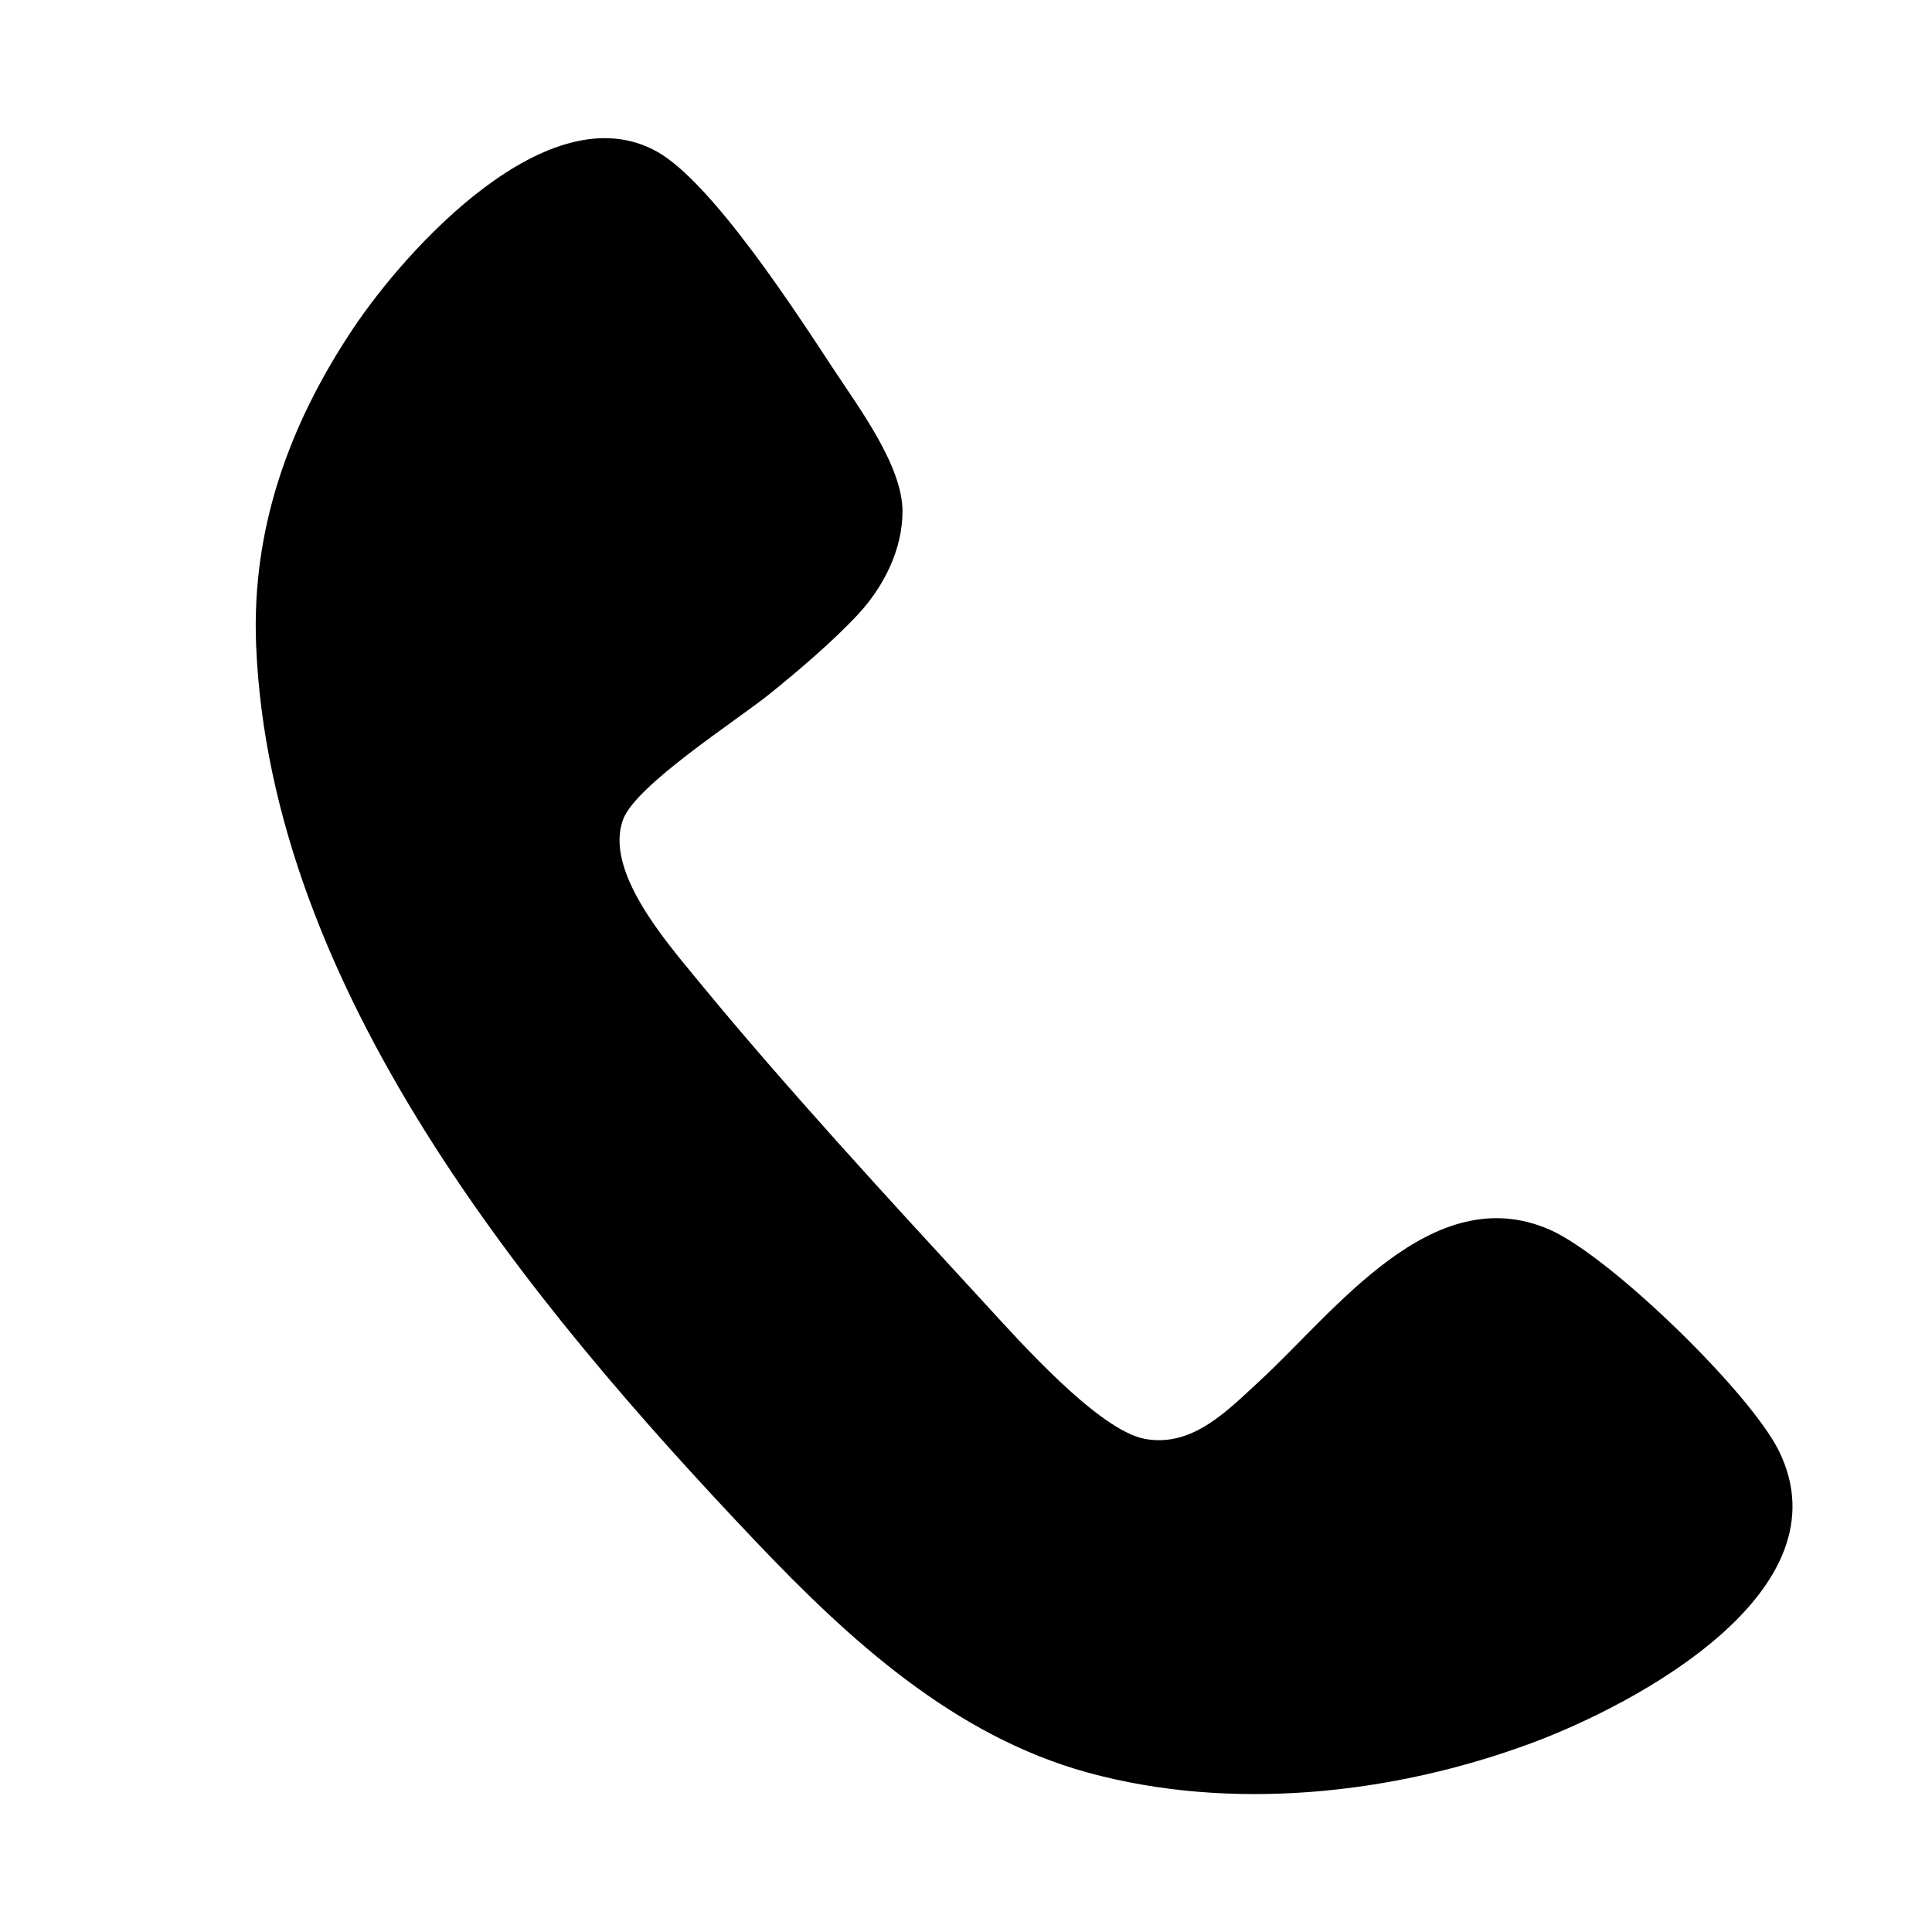 <?xml version="1.0" encoding="UTF-8"?>
<svg id="Layer_2" data-name="Layer 2" xmlns="http://www.w3.org/2000/svg" viewBox="0 0 2000 2000">
  <path d="M888.85,635.33c-25.46,27.59-62.46,59.13-91.97,82.92-34.08,27.48-138.36,94.16-151.78,129.91-19.83,52.84,43.63,125.66,75.62,164.68,92.05,112.27,200.42,229.66,299.19,336.96,34.44,37.41,117.17,130.92,165.42,139.75,49.31,9.02,85.73-29.74,118.69-60.04,78.09-71.8,178.42-209.43,299.92-156.7,61.99,26.91,207.75,168.39,237.7,229.43,71.16,145.01-147.61,261.95-256.57,302.33-143,52.99-310.32,71.11-458.83,30.44-138.91-38.04-247.88-138.15-344.49-239.91-234.35-246.81-502.08-571.01-516.6-927.17-4.91-120.48,34.12-228.45,100.07-327.35,55.72-83.56,202.94-245.86,314.75-183.71,57.18,31.78,144.62,167.02,183.01,225.44,25.99,39.56,71.26,99.74,71.29,147.02.02,39.42-19.34,77.72-45.42,105.98Z"/>
</svg>
